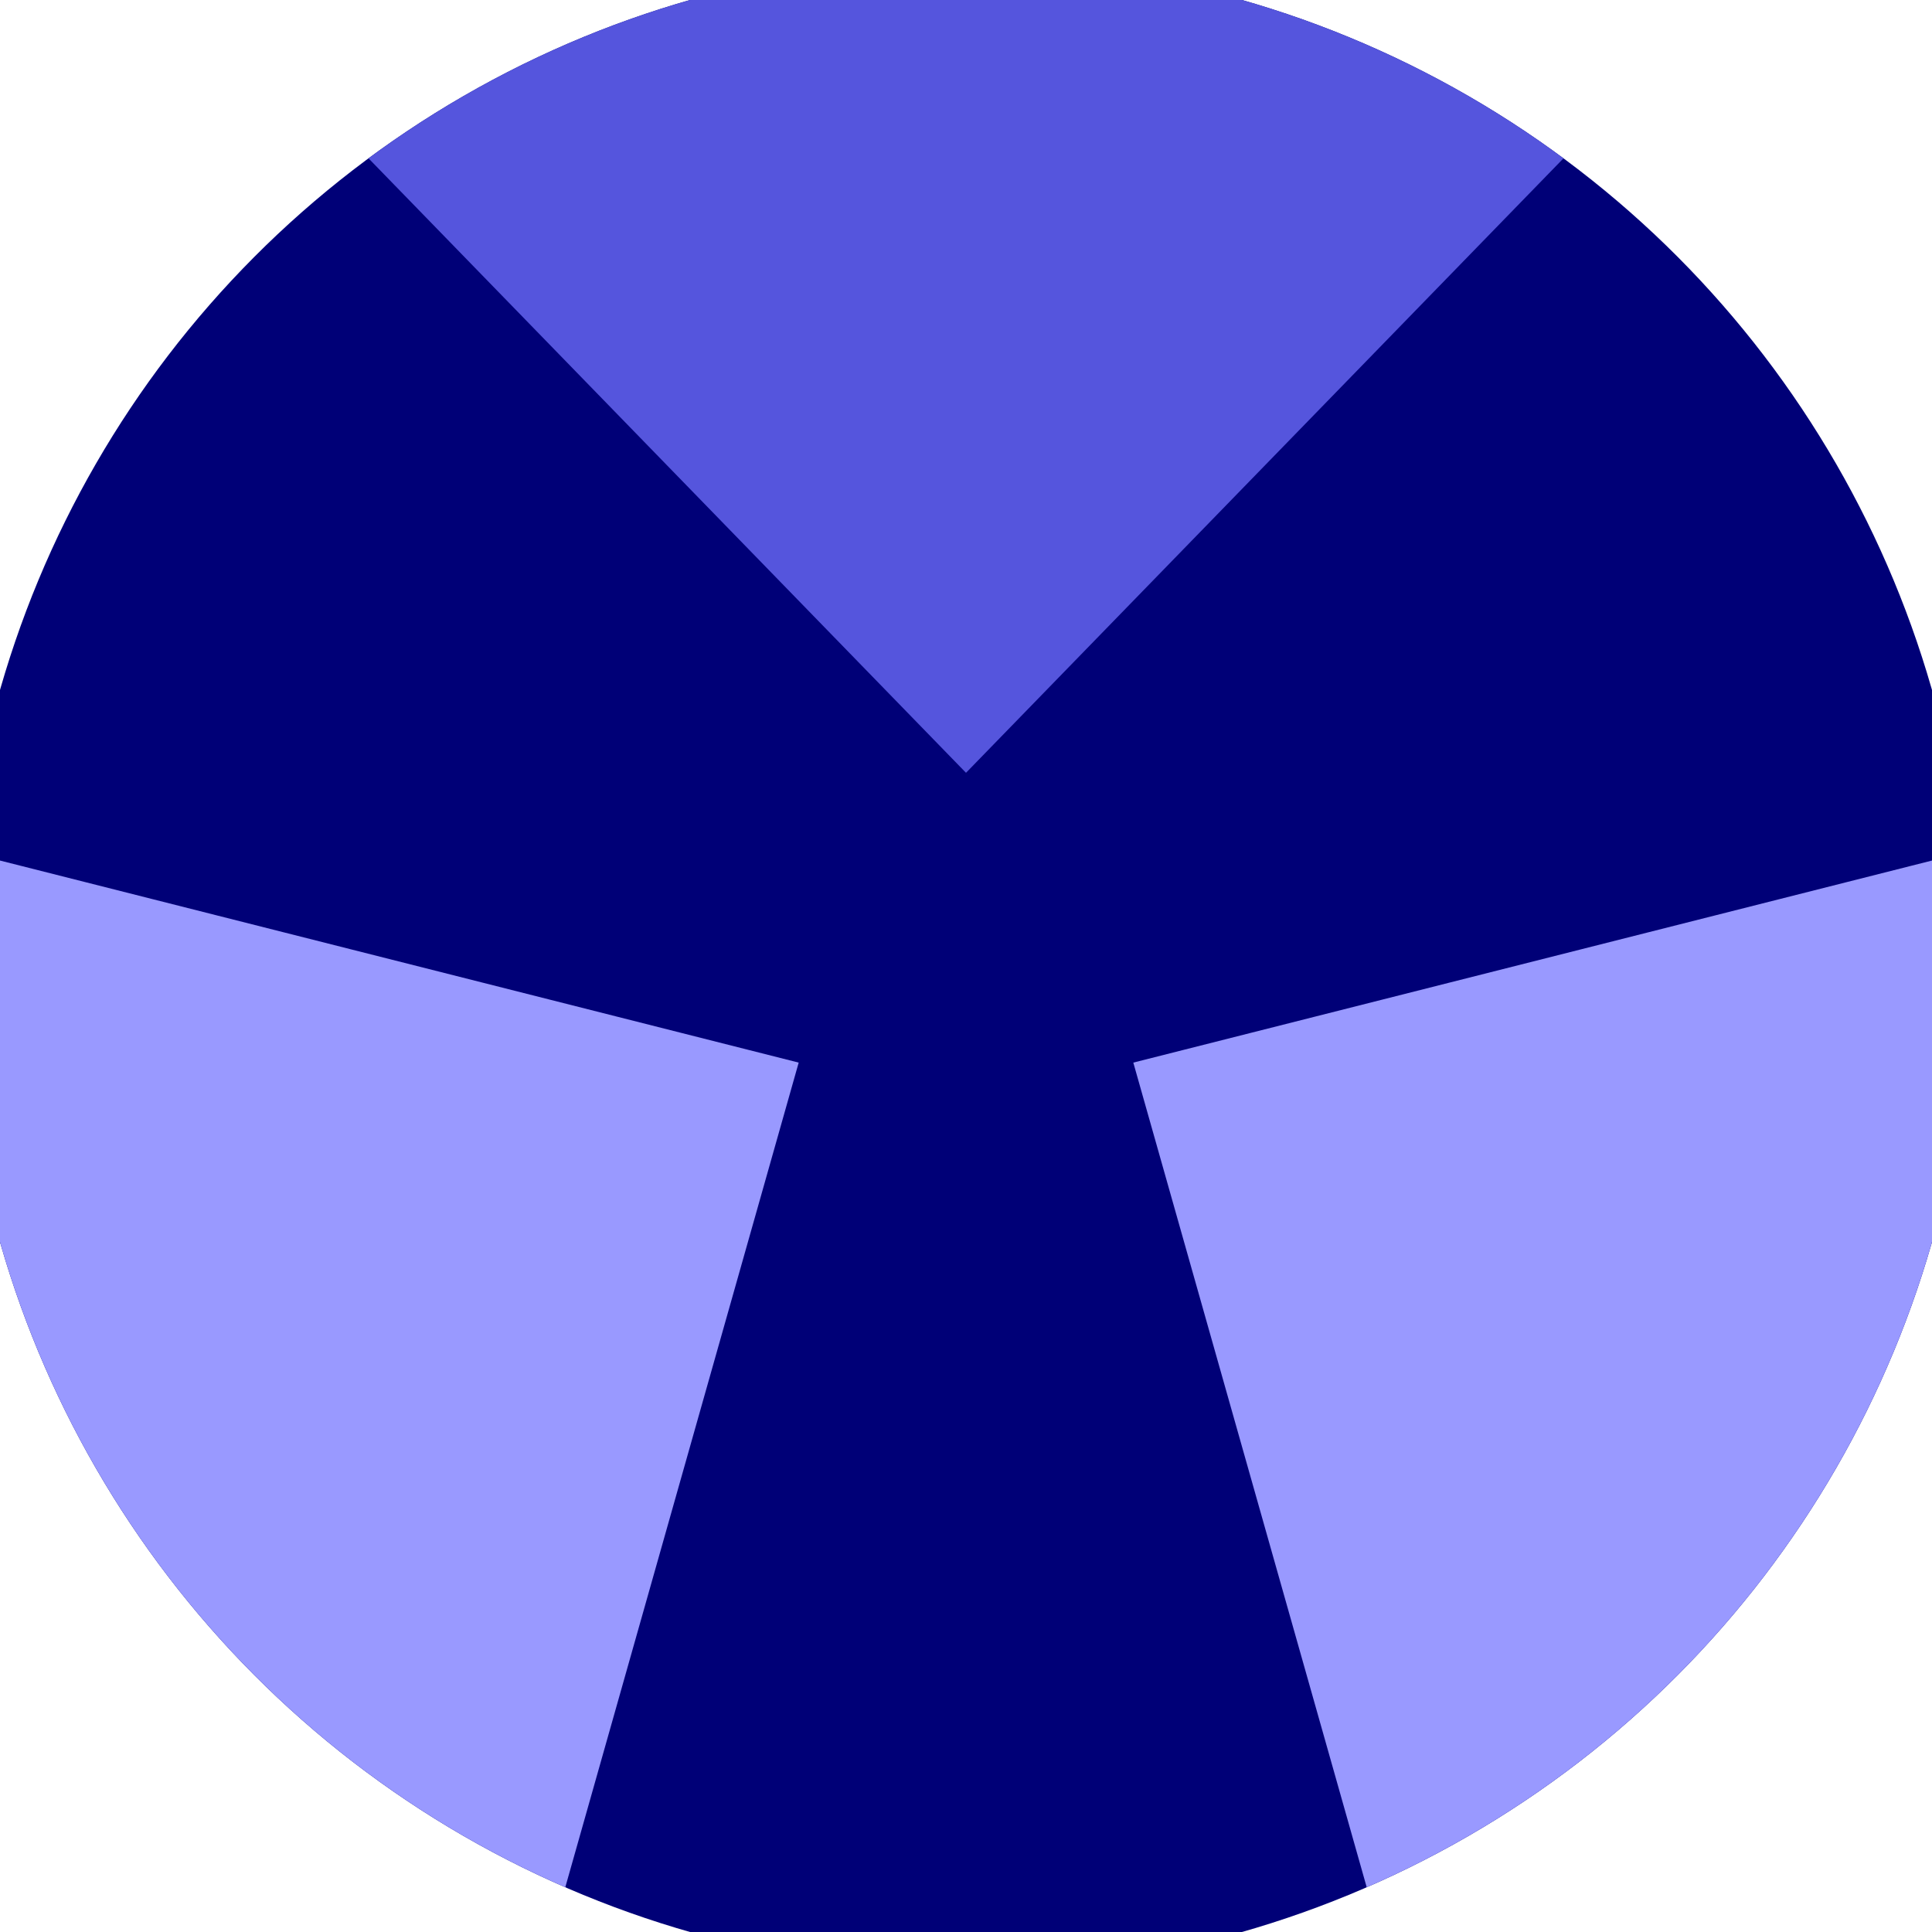 <svg xmlns="http://www.w3.org/2000/svg" width="128" height="128" viewBox="0 0 100 100" shape-rendering="geometricPrecision">
                            <defs>
                                <clipPath id="clip">
                                    <circle cx="50" cy="50" r="52" />
                                    <!--<rect x="0" y="0" width="100" height="100"/>-->
                                </clipPath>
                            </defs>
                            <g transform="rotate(0 50 50)">
                            <rect x="0" y="0" width="100" height="100" fill="#000077" clip-path="url(#clip)"/><path d="M 114.546 -26.38
                            L -14.546 -26.38
                            L 50 40 Z" fill="#5555dd" clip-path="url(#clip)"/><path d="M 83.874 144.088
                            L 148.42 32.292
                            L 58.66 55 ZM -48.42 32.292
                            L 16.126 144.088
                            L 41.34 55 Z" fill="#9999ff" clip-path="url(#clip)"/></g></svg>